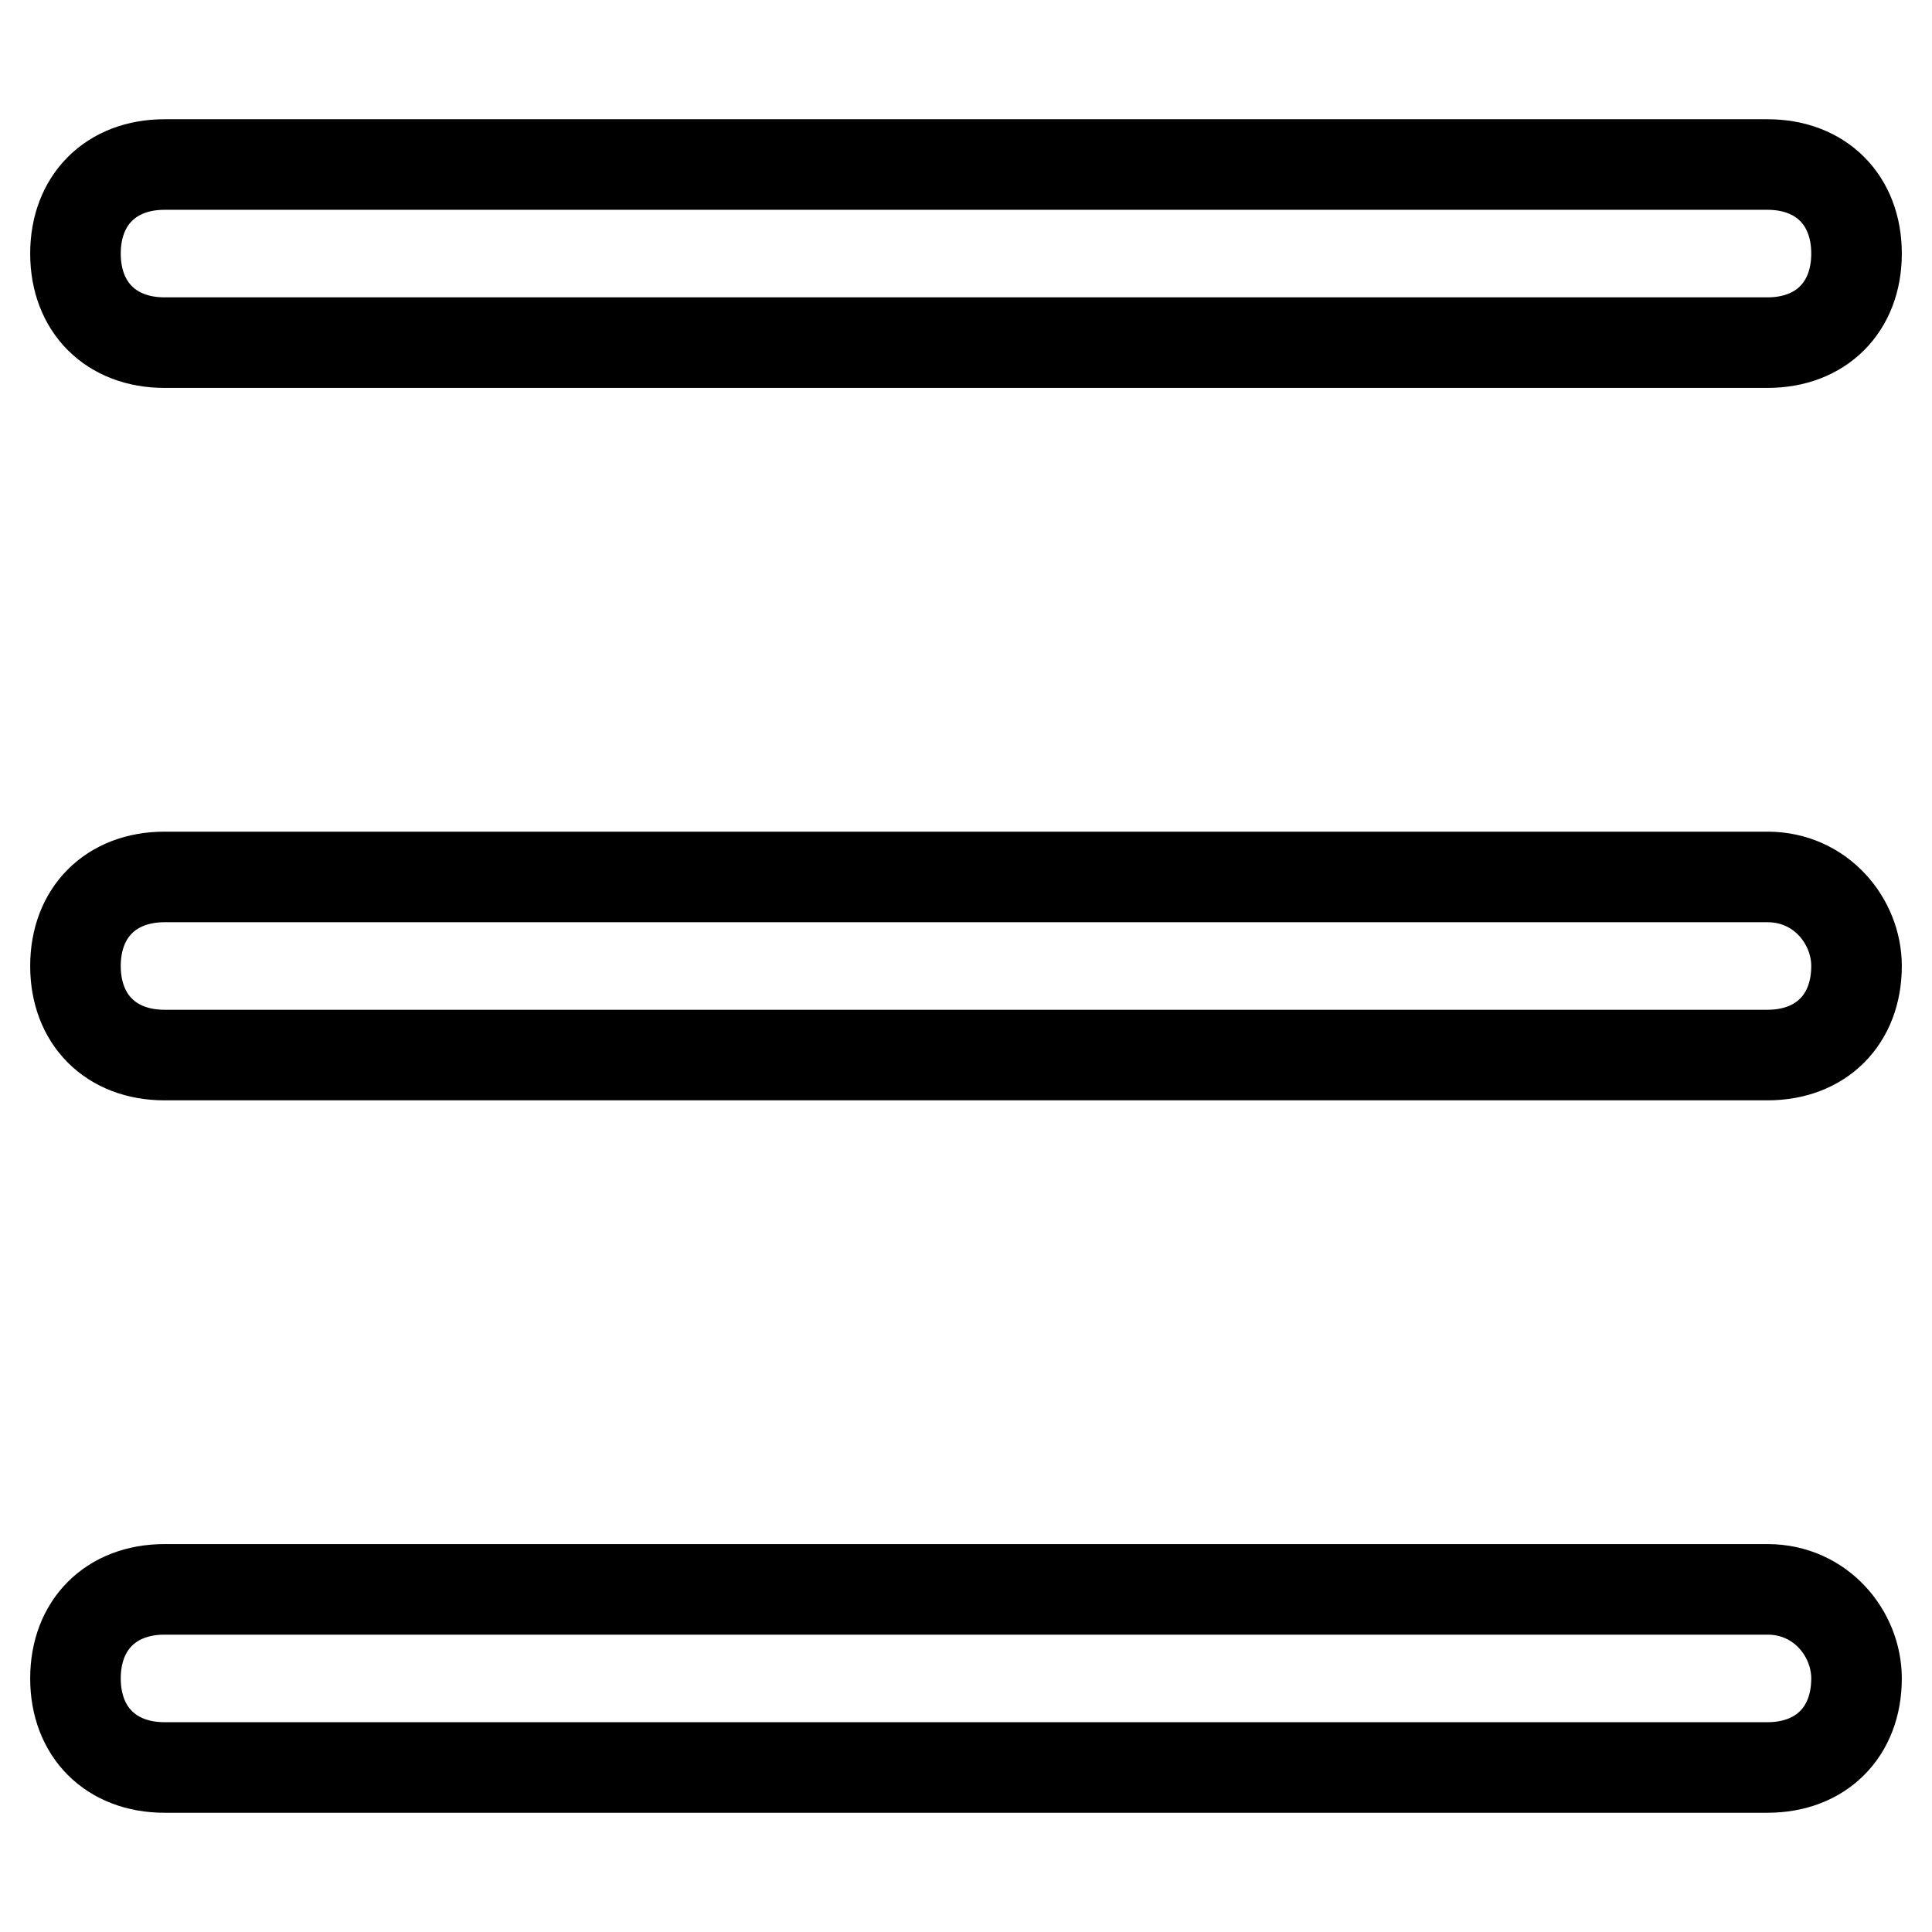 <?xml version="1.0" encoding="utf-8"?>
<!-- Svg Vector Icons : http://www.onlinewebfonts.com/icon -->
<!DOCTYPE svg PUBLIC "-//W3C//DTD SVG 1.1//EN" "http://www.w3.org/Graphics/SVG/1.1/DTD/svg11.dtd">
<svg version="1.1" xmlns="http://www.w3.org/2000/svg" xmlns:xlink="http://www.w3.org/1999/xlink" x="0px" y="0px" viewBox="0 0 256 256" enable-background="new 0 0 256 256" xml:space="preserve">
<g> <path stroke-width="12" fill-opacity="0" stroke="#000000"  d="M21.8,45.4h212.4c7.1,0,11.8-4.7,11.8-11.8c0-7.1-4.7-11.8-11.8-11.8H21.8c-7.1,0-11.8,4.7-11.8,11.8 C10,40.7,14.7,45.4,21.8,45.4z M234.2,210.6H21.8c-7.1,0-11.8,4.7-11.8,11.8c0,7.1,4.7,11.8,11.8,11.8h212.4 c7.1,0,11.8-4.7,11.8-11.8C246,216.5,241.3,210.6,234.2,210.6z M234.2,116.2H21.8c-7.1,0-11.8,4.7-11.8,11.8 c0,7.1,4.7,11.8,11.8,11.8h212.4c7.1,0,11.8-4.7,11.8-11.8C246,122.1,241.3,116.2,234.2,116.2z"/></g>
</svg>
